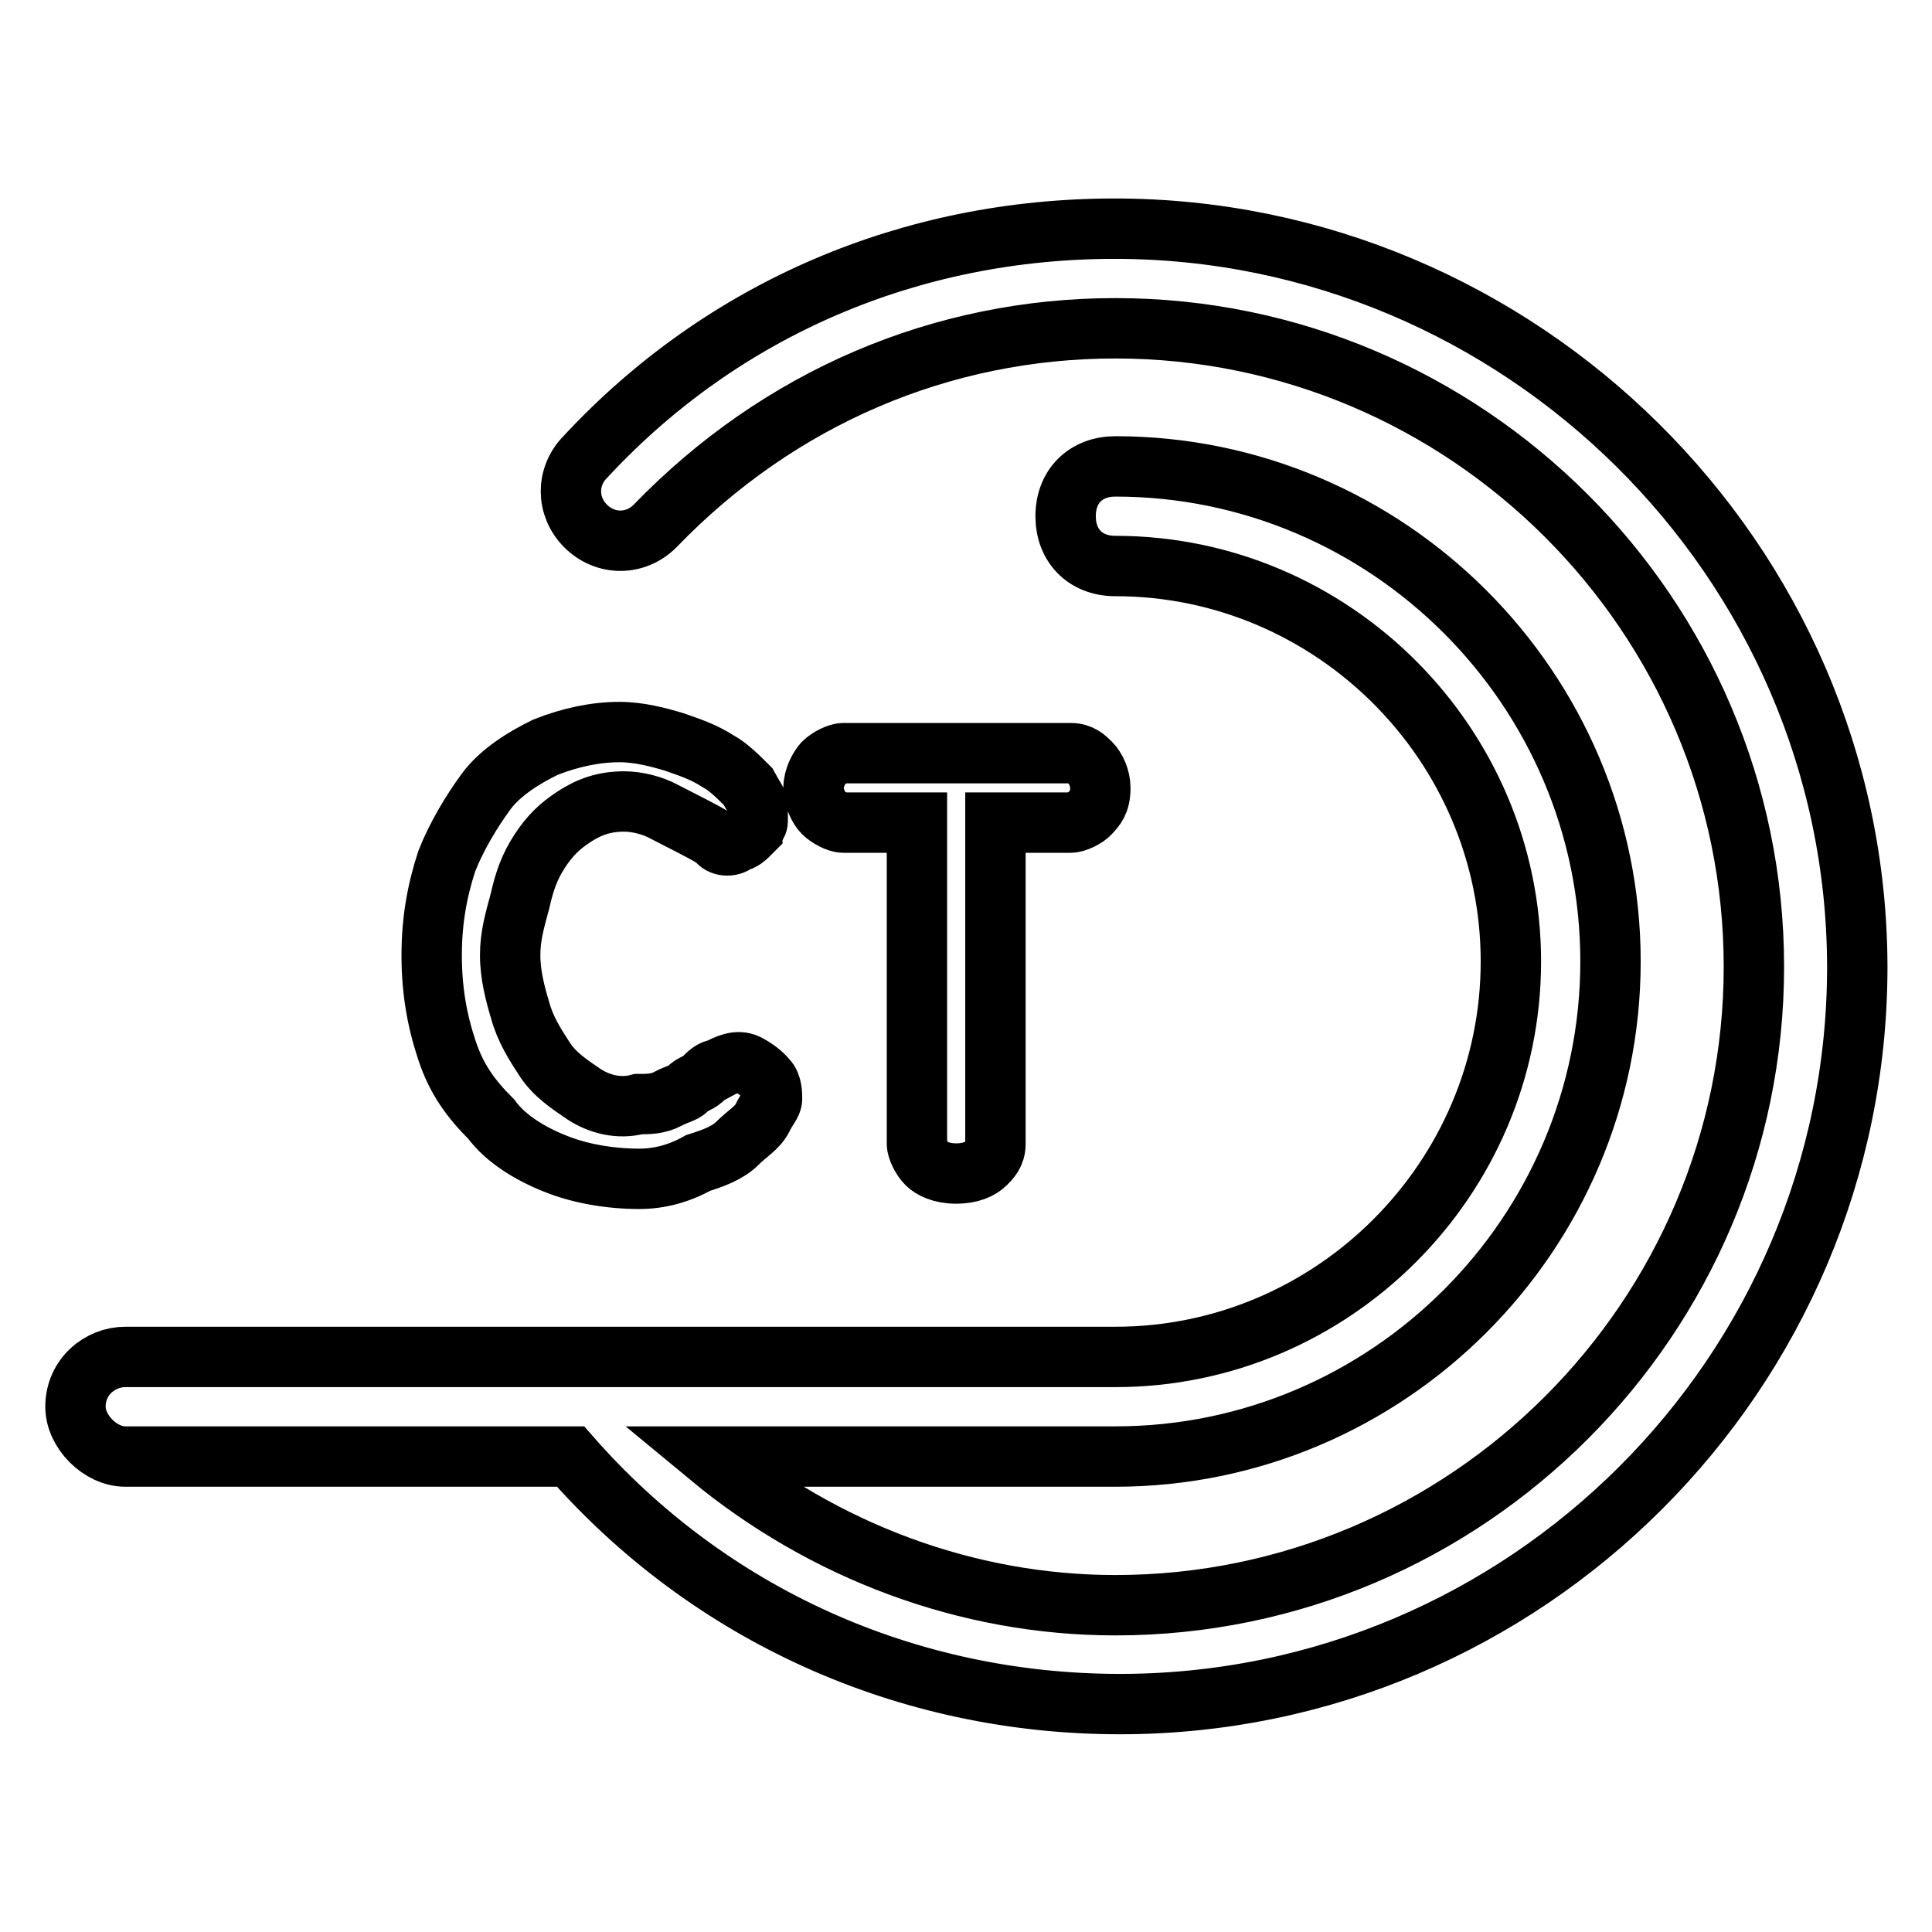 <?xml version="1.0" encoding="utf-8"?>
<!-- Svg Vector Icons : http://www.onlinewebfonts.com/icon -->
<!DOCTYPE svg PUBLIC "-//W3C//DTD SVG 1.1//EN" "http://www.w3.org/Graphics/SVG/1.1/DTD/svg11.dtd">
<svg version="1.1" xmlns="http://www.w3.org/2000/svg" xmlns:xlink="http://www.w3.org/1999/xlink" x="0px" y="0px" viewBox="0 0 256 256" enable-background="new 0 0 256 256" xml:space="preserve">
<g> <path stroke-width="8" fill-opacity="0" stroke="#000000"  d="M147.7,30.3c-26.9,0-51.8,10.5-70.1,30.2c-2.6,2.6-2.6,6.6,0,9.2c2.6,2.6,6.6,2.6,9.2,0 c16.4-17,38-26.2,61-26.2c46.5,0,84.6,38,84.6,84.6c0,46.5-38,84.6-84.6,84.6c-19.7,0-38.7-7.2-53.8-19.7h53.8 c36.1,0,65.6-29.5,65.6-65.6c0-36.1-29.5-65.6-65.6-65.6c-3.9,0-6.6,2.6-6.6,6.6c0,3.9,2.6,6.6,6.6,6.6c28.8,0,52.4,23.6,52.4,52.4 c0,28.8-23.6,52.4-52.4,52.4H16.6c-3.3,0-6.6,2.6-6.6,6.6c0,3.3,3.3,6.6,6.6,6.6h59c18.4,21,44.6,32.8,72.8,32.8 c53.8,0,97.7-43.9,97.7-97.7C246,74.2,201.4,30.3,147.7,30.3z M84.7,156.2c-3.9,0-7.9-0.7-11.1-2c-3.3-1.3-6.6-3.3-8.5-5.9 c-2.6-2.6-4.6-5.2-5.9-9.2c-1.3-3.9-2-7.9-2-12.5c0-4.6,0.7-8.5,2-12.5c1.3-3.3,3.3-6.6,5.2-9.2s5.2-4.6,7.9-5.9 c3.3-1.3,6.6-2,9.8-2c2.6,0,5.2,0.7,7.2,1.3c2,0.7,3.9,1.3,5.9,2.6c1.3,0.7,2.6,2,3.9,3.3c0.7,1.3,1.3,2,1.3,2.6v2 c0,0.7-0.7,0.7-0.7,1.3l-0.7,0.7c0,0-0.7,0.7-1.3,0.7c-0.7,0.7-2,0.7-2.6,0c-0.7-0.7-2-1.3-3.3-2l-3.9-2c-1.3-0.7-3.3-1.3-5.2-1.3 c-2.6,0-4.6,0.7-6.6,2c-2,1.3-3.3,2.6-4.6,4.6c-1.3,2-2,3.9-2.6,6.6c-0.7,2.6-1.3,4.6-1.3,7.2c0,2.6,0.7,5.2,1.3,7.2 c0.7,2.6,2,4.6,3.3,6.6s3.3,3.3,5.2,4.6c2,1.3,4.6,2,7.2,1.3c1.3,0,2.6,0,3.9-0.7c1.3-0.7,2-0.7,2.6-1.3c0.7-0.7,1.3-0.7,2-1.3 c0.7-0.7,1.3-1.3,2-1.3c1.3-0.7,2.6-1.3,3.9-0.7c1.3,0.7,2,1.3,2.6,2c0.7,0.7,0.7,2,0.7,2.6c0,0.7-0.7,1.3-1.3,2.6 c-0.7,1.3-2,2-3.3,3.3c-1.3,1.3-3.3,2-5.2,2.6C90,155.5,87.4,156.2,84.7,156.2L84.7,156.2z M131.9,109v42.6c0,1.3-0.7,2-1.3,2.6 c-0.7,0.7-2,1.3-3.9,1.3c-2,0-3.3-0.7-3.9-1.3c-0.7-0.7-1.3-2-1.3-2.6V109h-9.8c-0.7,0-2-0.7-2.6-1.3s-1.3-2-1.3-3.3 c0-1.3,0.7-2.6,1.3-3.3c0.7-0.7,2-1.3,2.6-1.3h30.2c1.3,0,2,0.7,2.6,1.3c0.7,0.7,1.3,2,1.3,3.3c0,2-0.7,2.6-1.3,3.3s-2,1.3-2.6,1.3 H131.9z"/></g>
</svg>